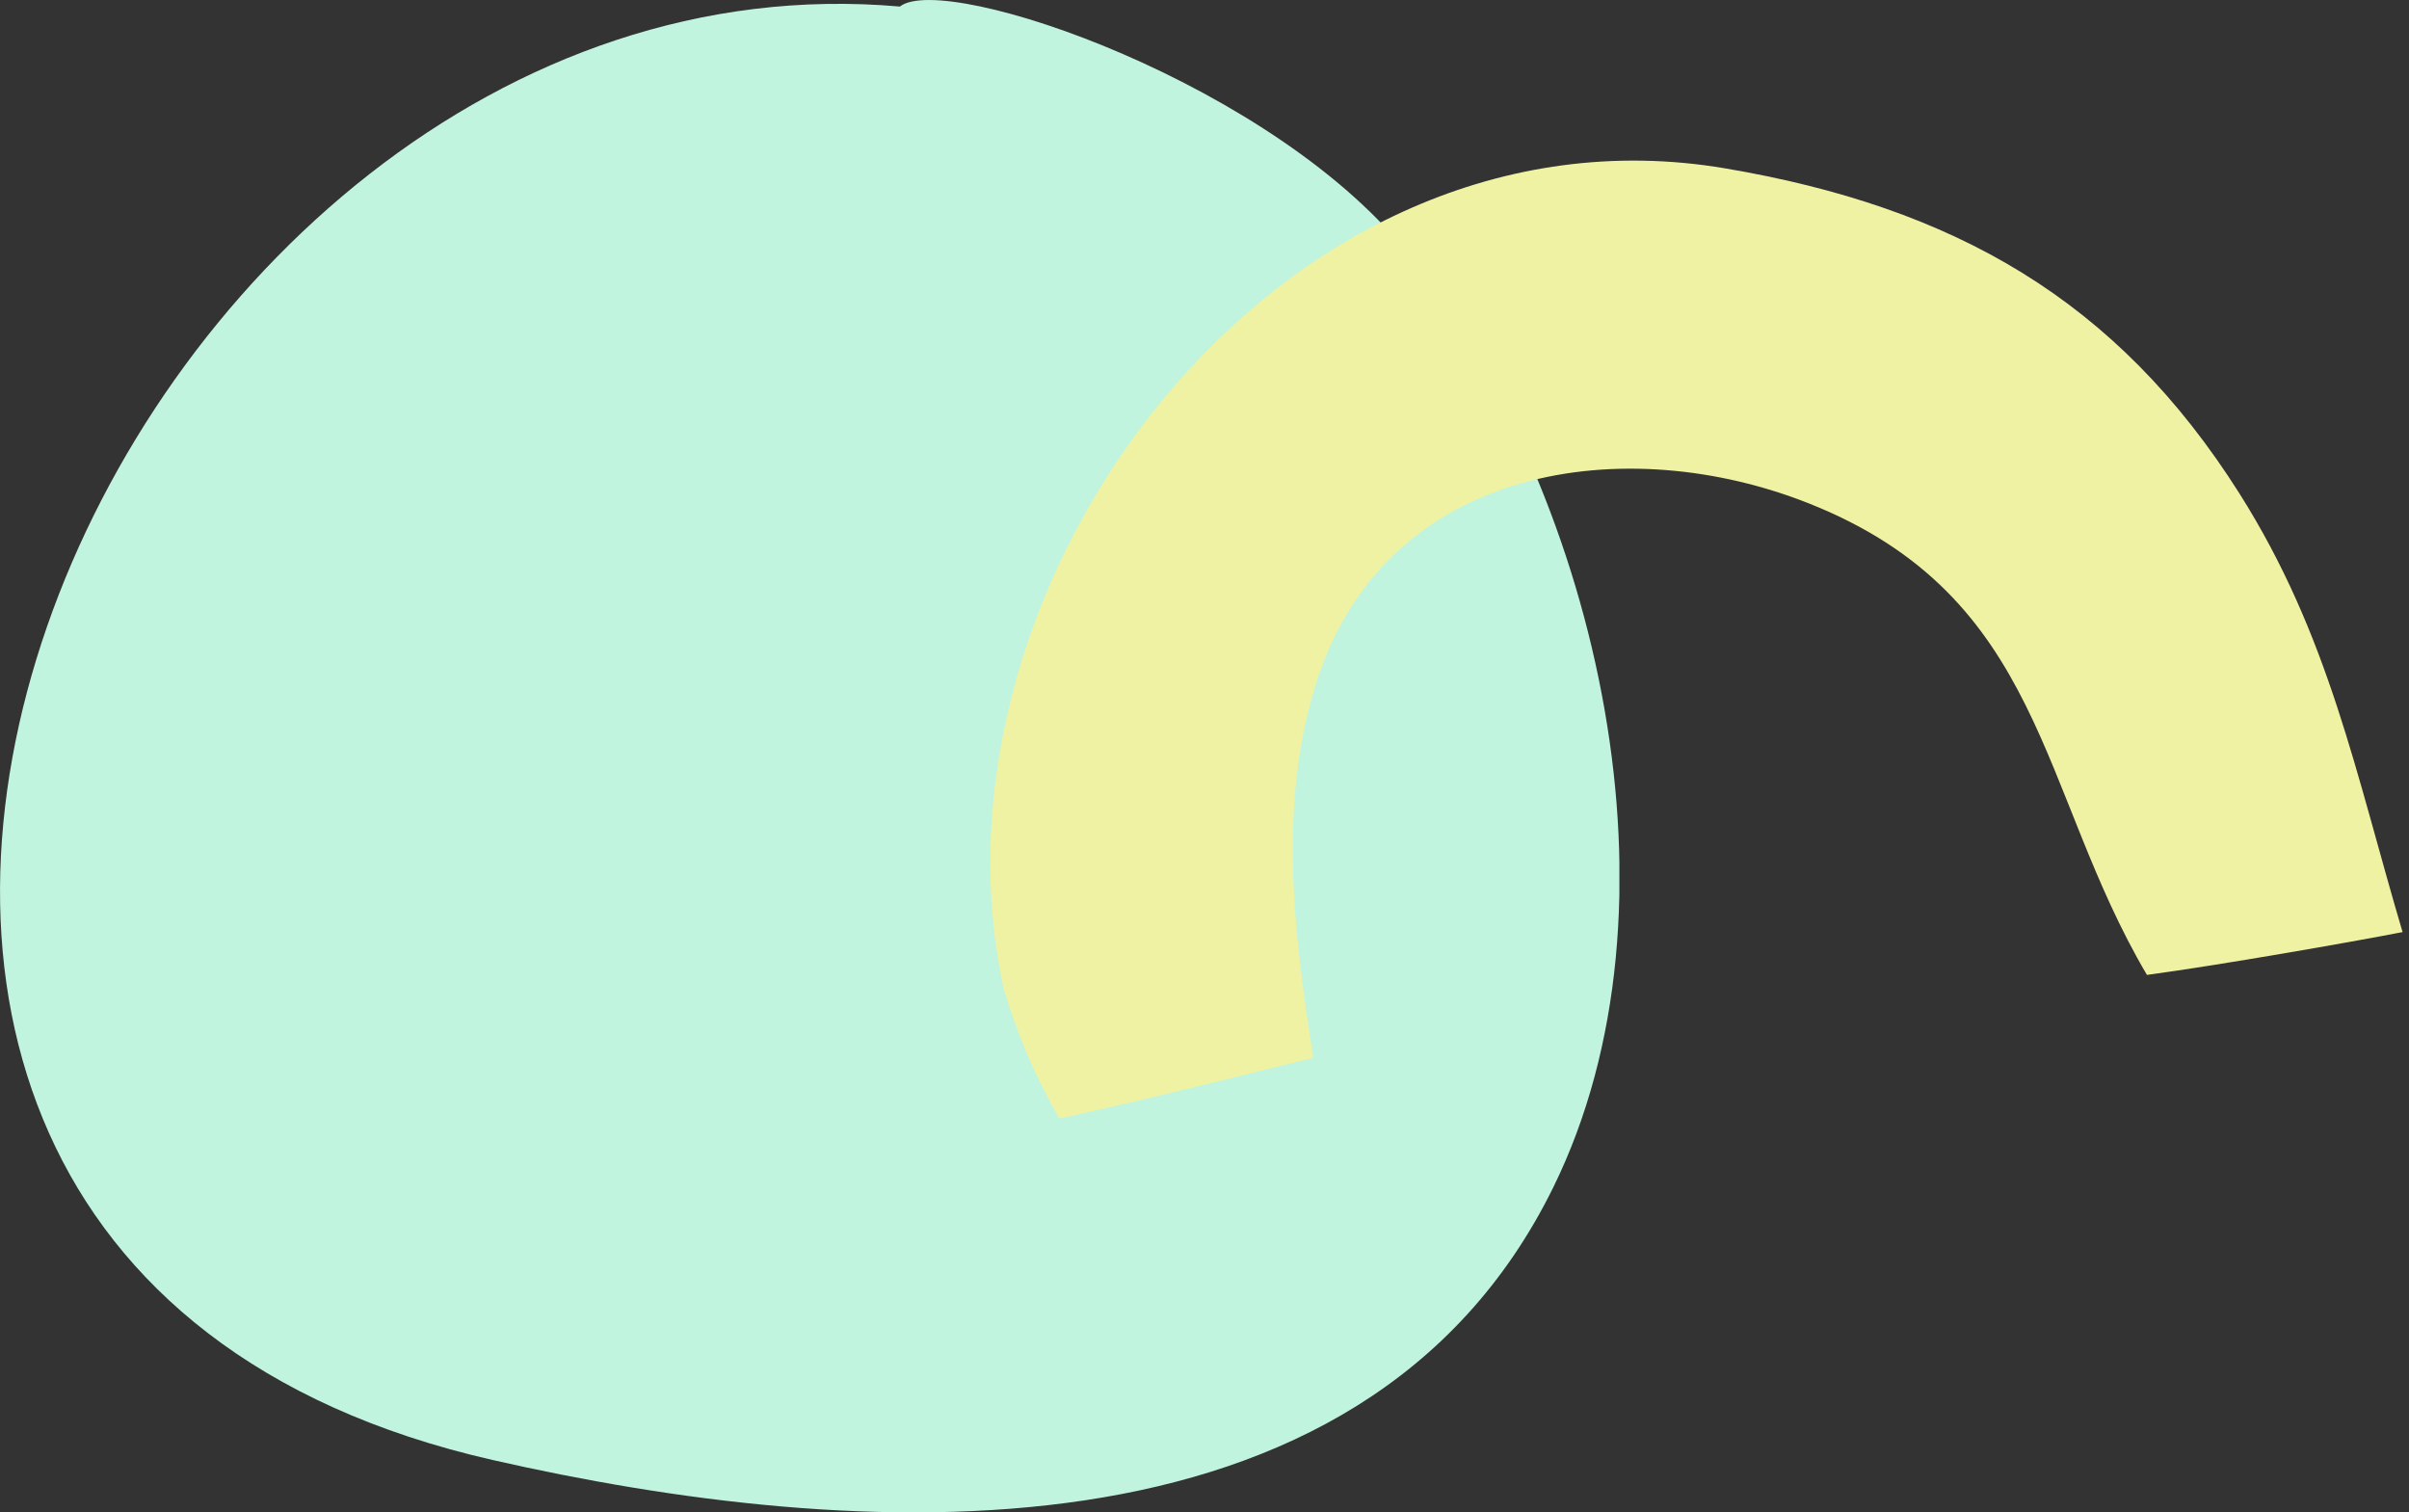 <?xml version="1.0" encoding="UTF-8"?> <svg xmlns="http://www.w3.org/2000/svg" width="180" height="113" viewBox="0 0 180 113" fill="none"><rect x="0" y="0" width="180" height="113" fill="#333333" stroke="none"/><g clip-path="url(#clip0_4006_3205)"><path d="M67.24 0.489C7.924 -4.747 -33.259 93.132 36.795 109.079C63.466 115.155 101.752 117.843 116.069 88.694C126.361 67.734 119.481 37.619 105.554 19.39C95.554 6.313 70.611 -2.171 67.24 0.489Z" fill="#C0F4DF"></path></g><g clip-path="url(#clip1_4006_3205)"><path d="M75.04 74.07C68.26 43.67 95.57 6.93 128.91 12.58C146 15.48 158.17 22.39 167.33 36.87C174.05 47.5 176.02 57.84 179.52 69.64C175.66 70.39 165.97 72.09 160.42 72.84C152.29 59.07 152.79 44.65 135.23 37.64C121.55 32.18 103.78 34.66 98.48 50.62C95.37 59.99 96.73 70.09 98.13 79.03C91.52 80.67 85.15 82.27 79.15 83.57C76.84 79.48 75.9 76.78 75.05 74.06L75.04 74.07Z" fill="#F0F2A3"></path></g><defs><clipPath id="clip0_4006_3205"><rect width="121" height="113" fill="white"></rect></clipPath><clipPath id="clip1_4006_3205"><rect width="105.51" height="71.59" fill="white" transform="translate(74 12)"></rect></clipPath></defs></svg> 